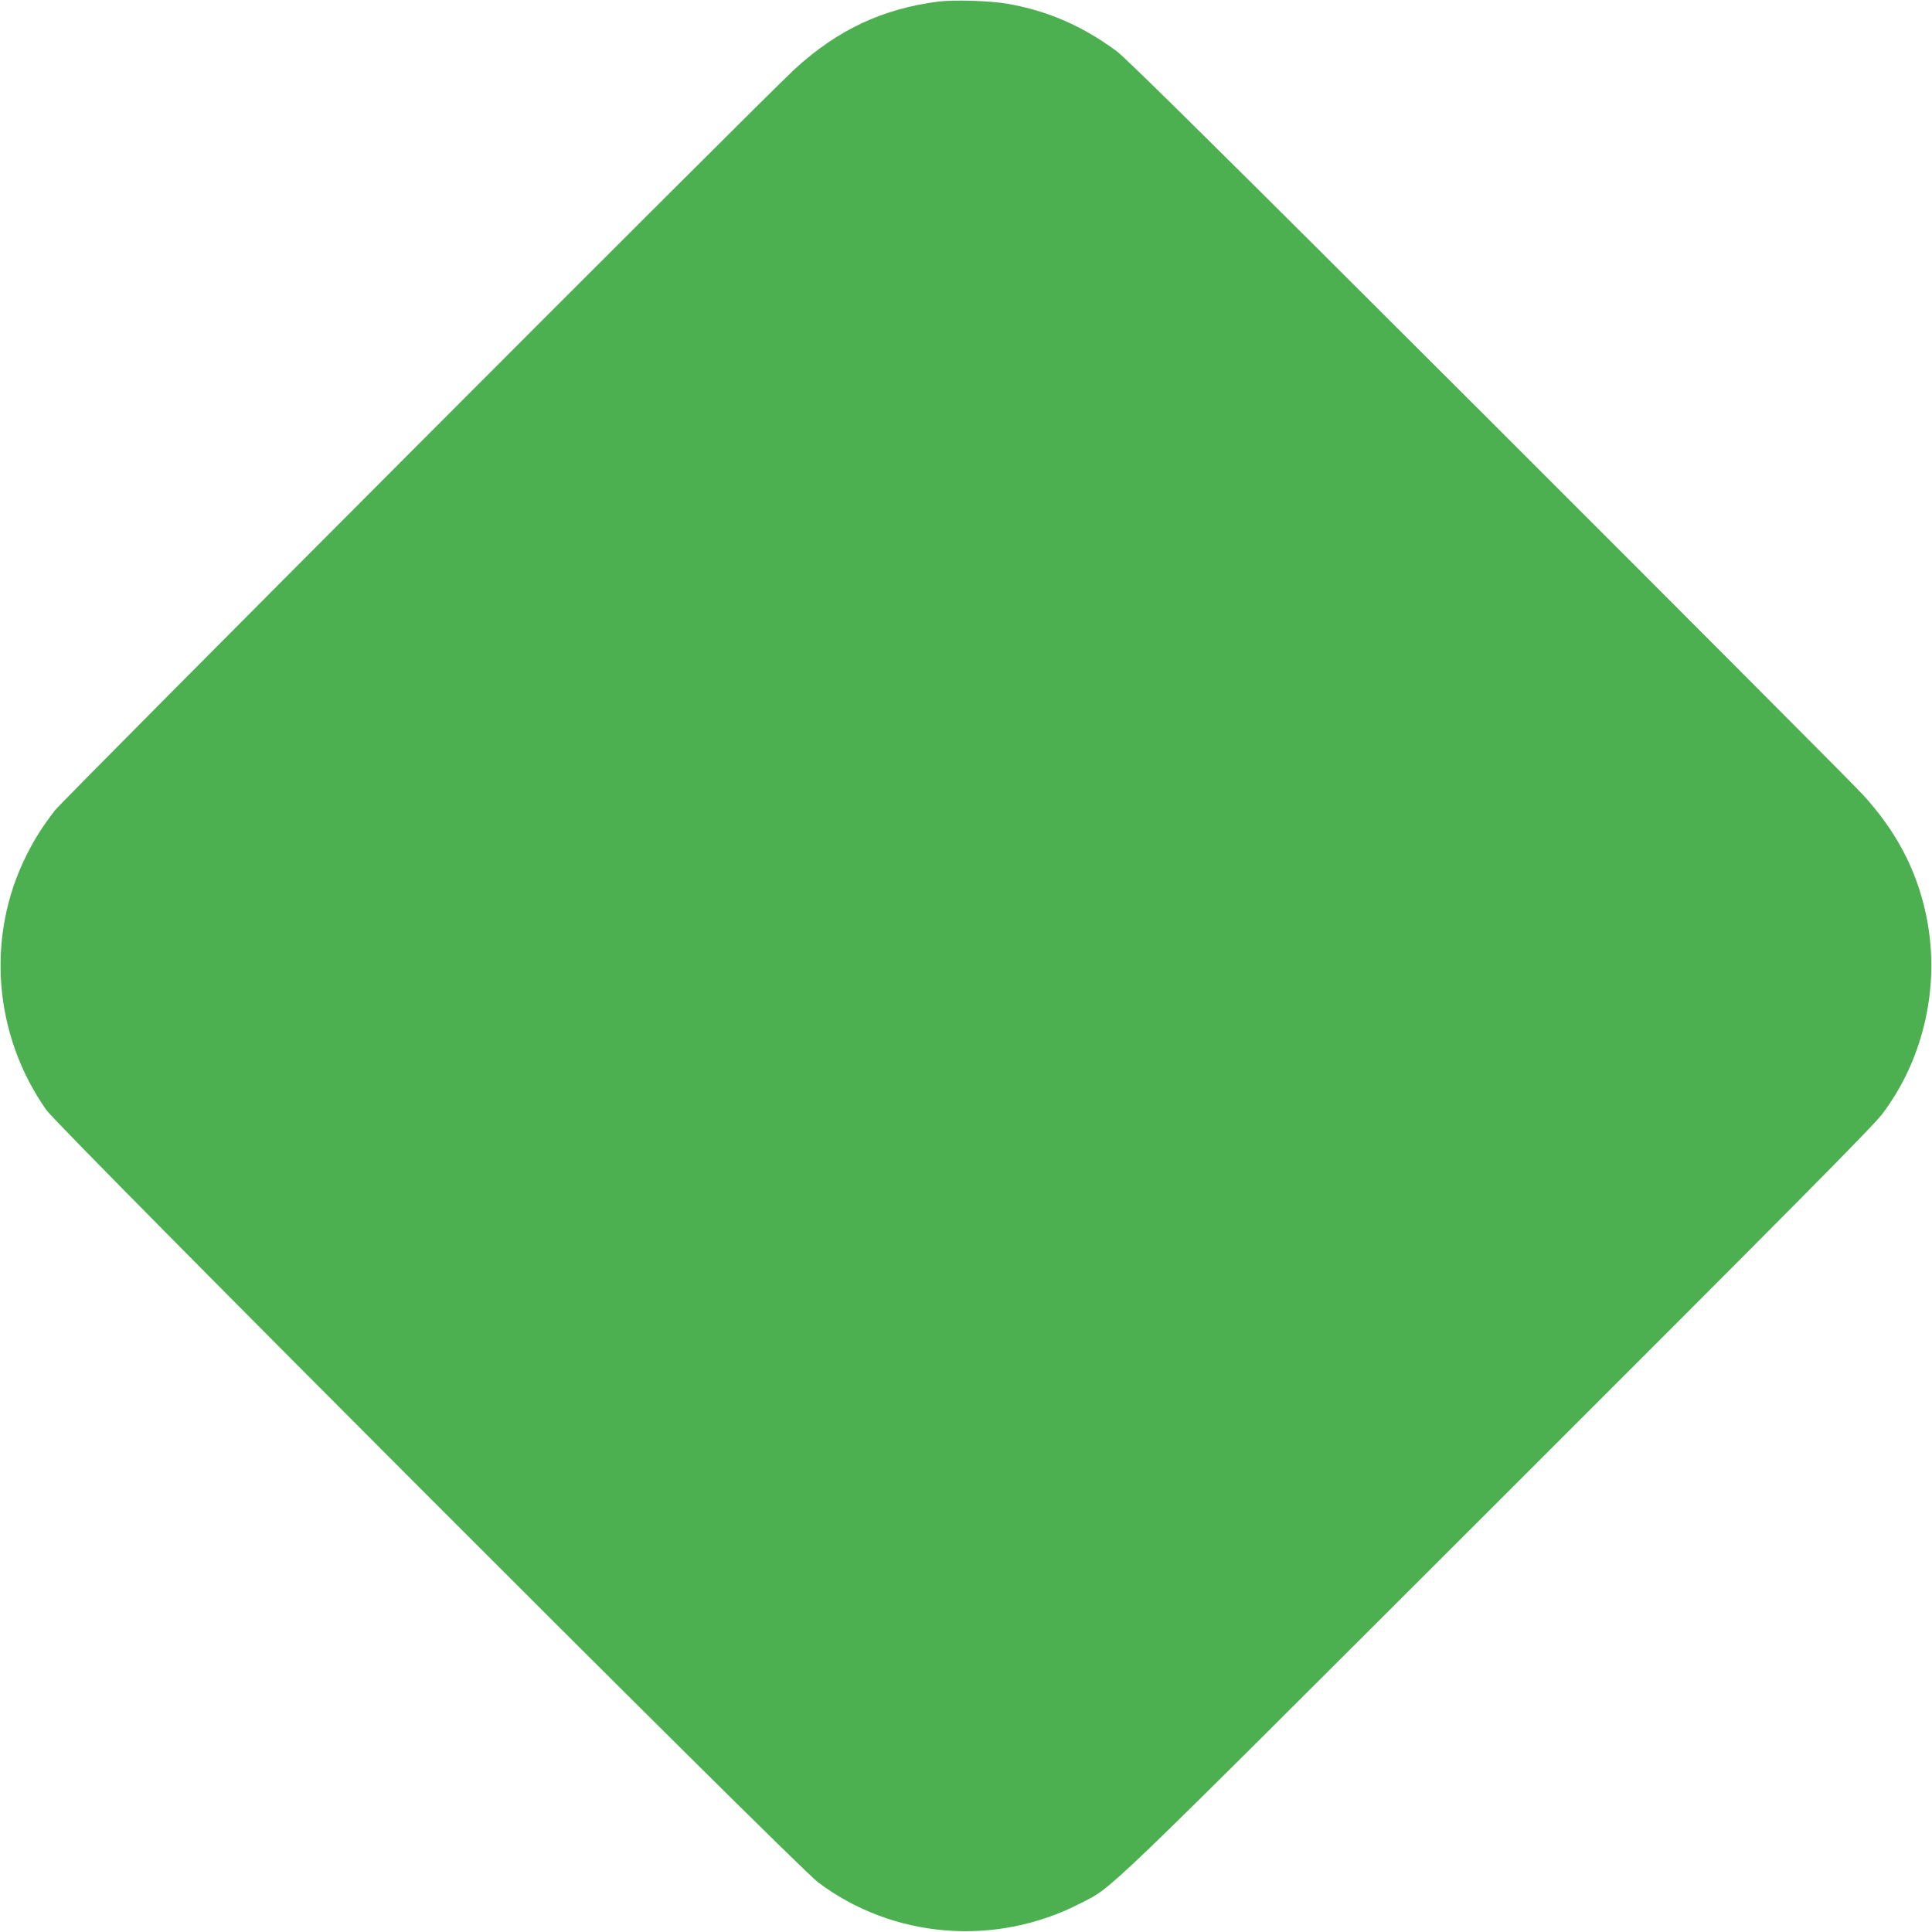 <?xml version="1.0" standalone="no"?>
<!DOCTYPE svg PUBLIC "-//W3C//DTD SVG 20010904//EN"
 "http://www.w3.org/TR/2001/REC-SVG-20010904/DTD/svg10.dtd">
<svg version="1.0" xmlns="http://www.w3.org/2000/svg"
 width="1280pt" height="1280pt" viewBox="0 0 1280 1280"
 preserveAspectRatio="xMidYMid meet">
<g transform="translate(0,1280) scale(0.1,-0.1)"
fill="#4caf50" stroke="none">
<path d="M6220 12790 c-371 -47 -670 -187 -955 -448 -192 -176 -4847 -4840
-4902 -4912 -82 -107 -133 -187 -189 -299 -268 -537 -217 -1187 133 -1685 85
-121 4964 -5005 5112 -5116 494 -373 1173 -430 1733 -143 227 116 86 -20 2761
2652 1957 1955 2495 2498 2557 2580 281 371 389 868 289 1328 -64 296 -199
550 -417 788 -60 66 -1178 1187 -2483 2491 -1725 1723 -2398 2389 -2461 2435
-226 167 -458 268 -723 314 -110 20 -353 27 -455 15z"/>
</g>
</svg>
